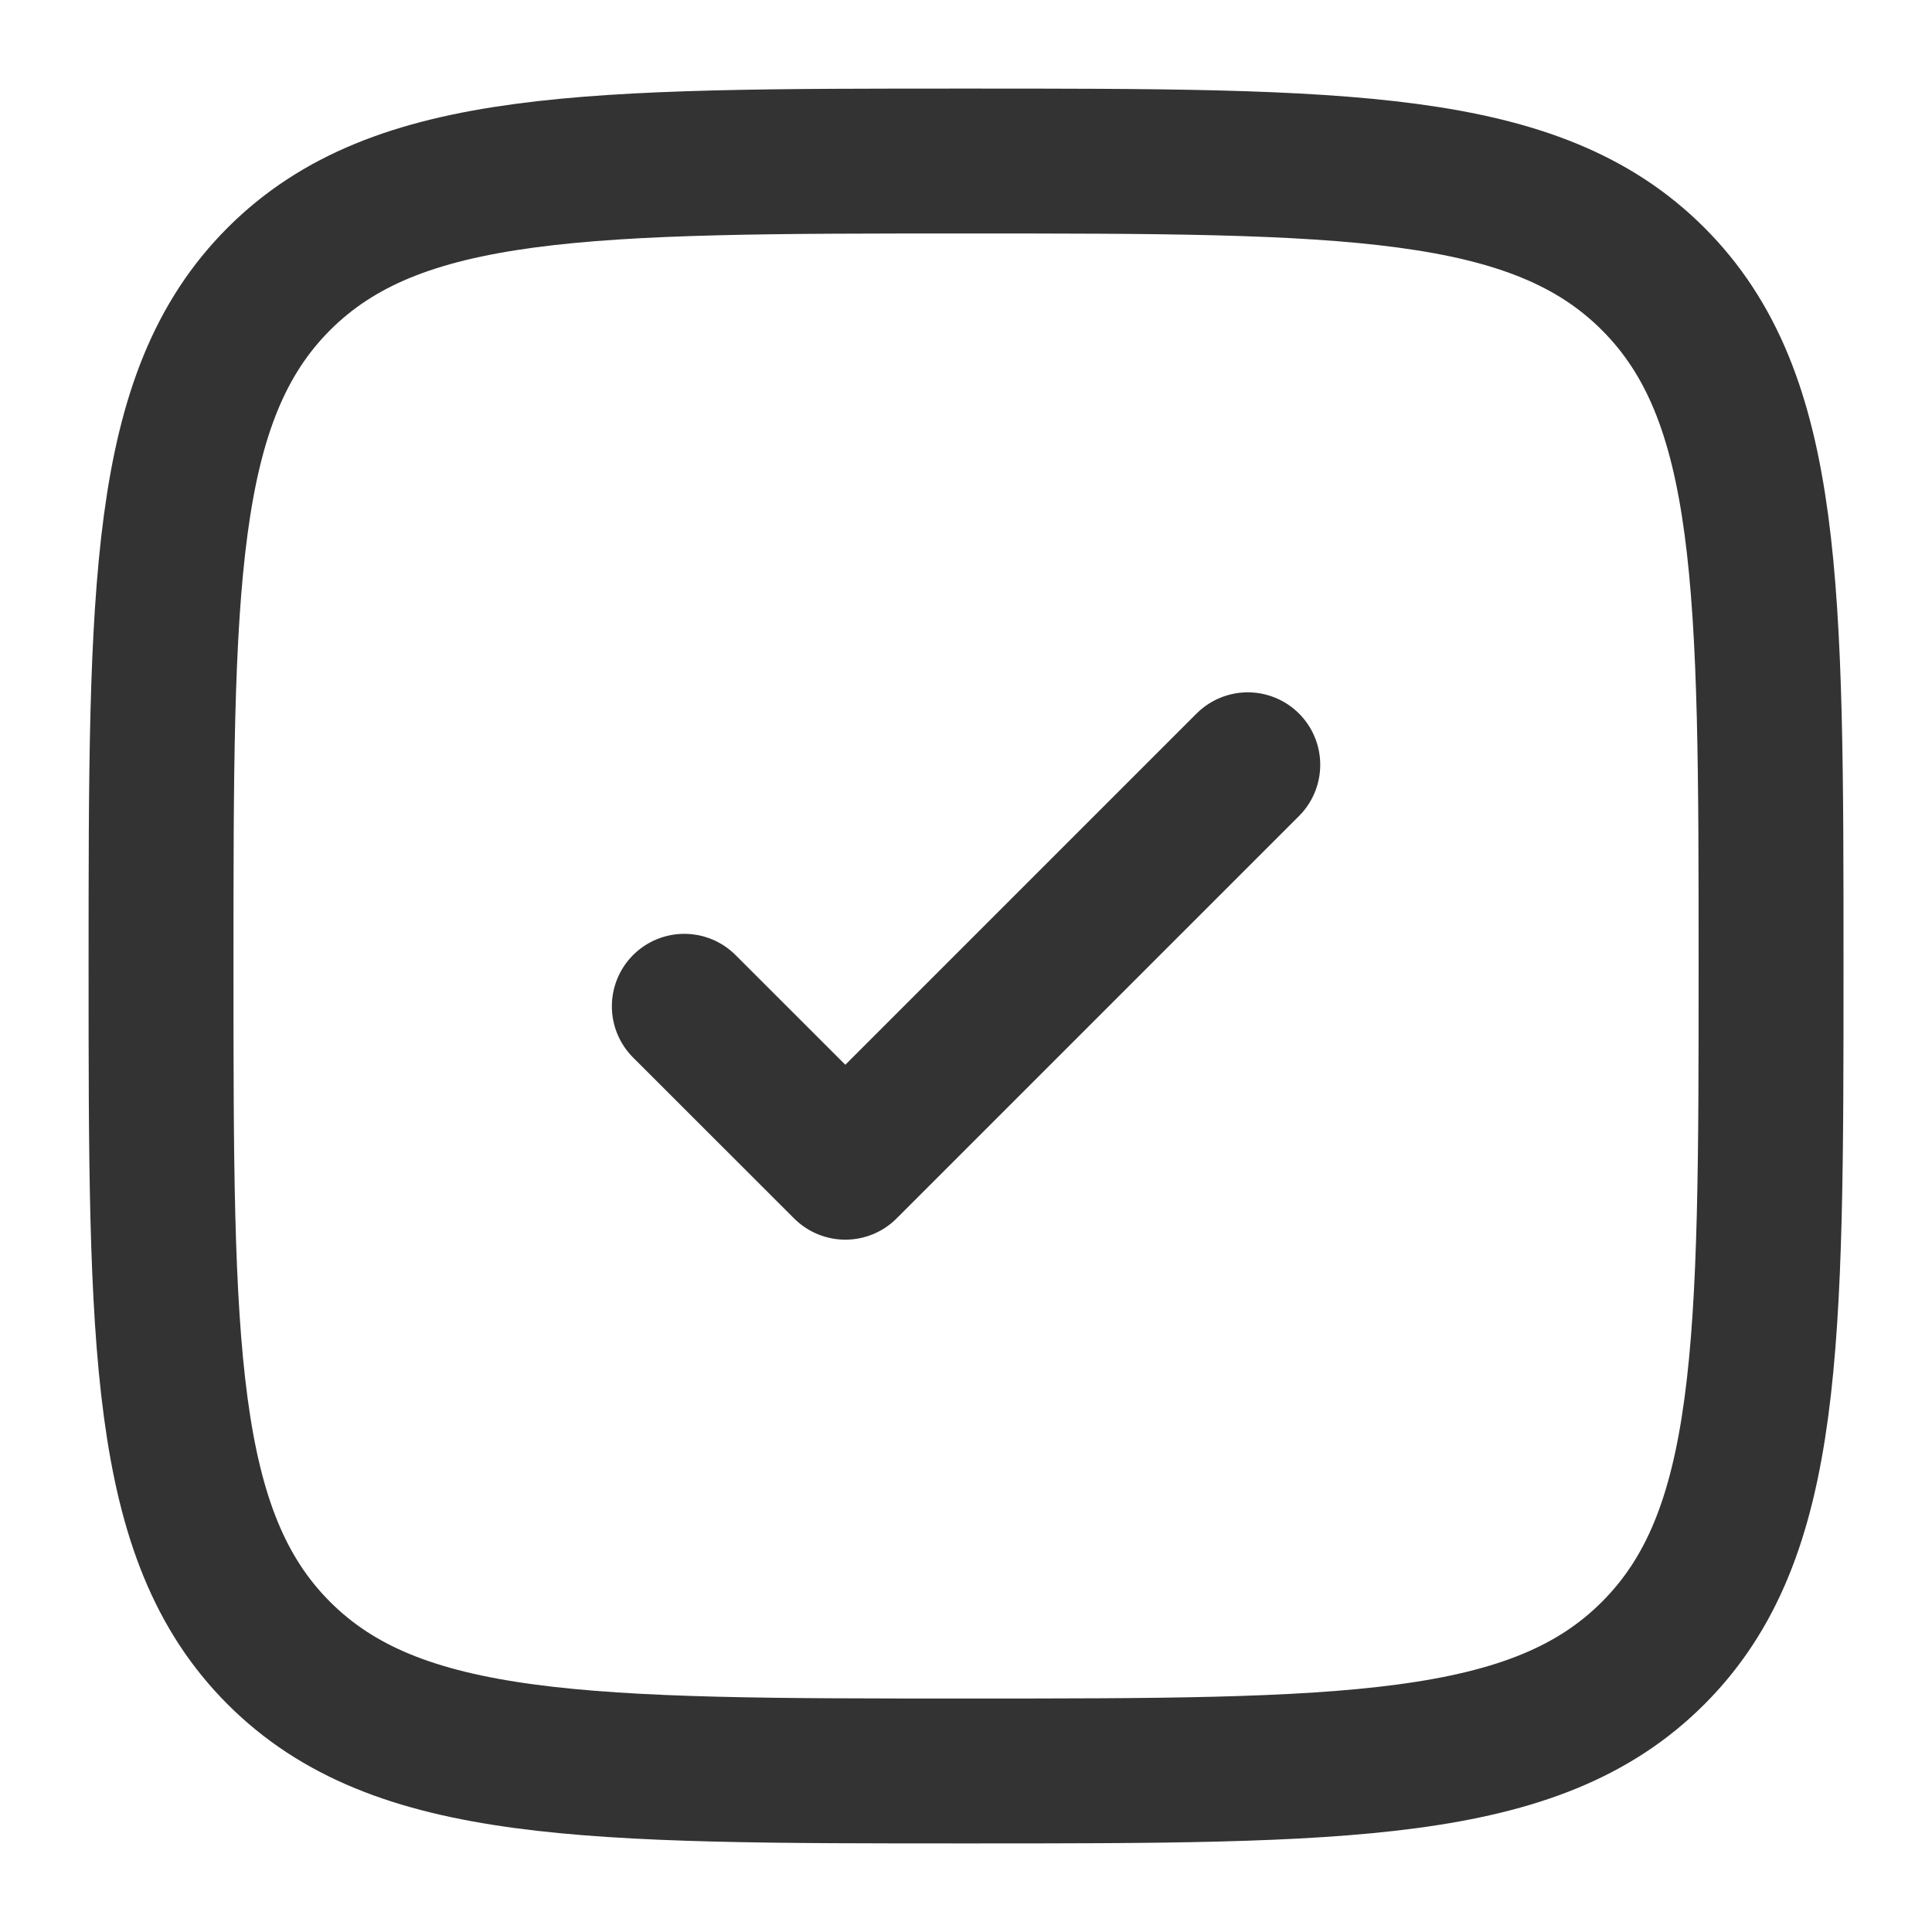 <?xml version="1.0" encoding="UTF-8"?> <svg xmlns="http://www.w3.org/2000/svg" width="20" height="20" viewBox="0 0 20 20" fill="none"> <g clip-path="url(#clip0_37_334)"> <path d="M1.667 10C1.667 6.072 1.667 4.108 2.887 2.887C4.109 1.667 6.072 1.667 10 1.667C13.929 1.667 15.893 1.667 17.113 2.887C18.334 4.108 18.334 6.072 18.334 10C18.334 13.928 18.334 15.893 17.113 17.113C15.894 18.333 13.929 18.333 10 18.333C6.072 18.333 4.108 18.333 2.887 17.113C1.667 15.893 1.667 13.928 1.667 10Z" stroke="#333333" stroke-width="1.5"></path> <path d="M7.084 10.417L8.751 12.083L12.917 7.917" stroke="#333333" stroke-width="1.5" stroke-linecap="round" stroke-linejoin="round"></path> </g> <defs> <clipPath id="clip0_37_334"> <rect width="20" height="20" fill="white"></rect> </clipPath> </defs> </svg> 